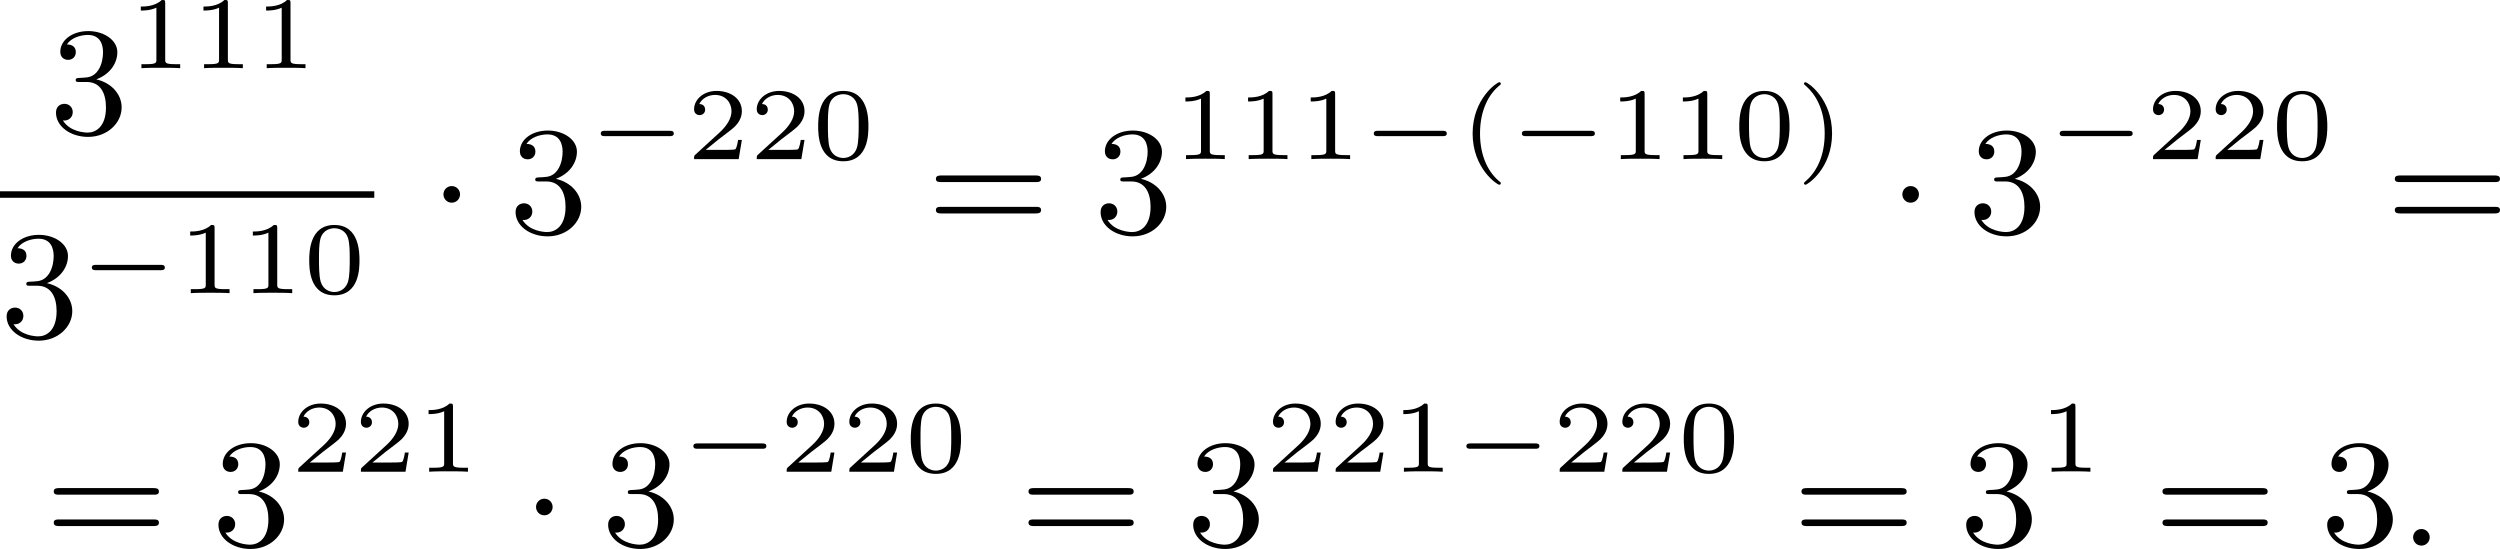 <?xml version='1.0' encoding='UTF-8'?>
<!-- This file was generated by dvisvgm 2.13.3 -->
<svg version='1.1' xmlns='http://www.w3.org/2000/svg' xmlns:xlink='http://www.w3.org/1999/xlink' width='291.503pt' height='64.012pt' viewBox='183.688 375.744 291.503 64.012'>
<defs>
<path id='g1-1' d='M1.757-2.251C1.757-2.511 1.551-2.735 1.273-2.735S.789-2.511 .789-2.251S.995-1.766 1.273-1.766S1.757-1.991 1.757-2.251Z'/>
<path id='g0-0' d='M4.758-1.339C4.854-1.339 5.003-1.339 5.003-1.494S4.854-1.65 4.758-1.65H.992C.897-1.65 .747-1.65 .747-1.494S.897-1.339 .992-1.339H4.758Z'/>
<path id='g2-58' d='M1.757-.484C1.757-.744 1.551-.968 1.273-.968S.789-.744 .789-.484S.995 0 1.273 0S1.757-.224 1.757-.484Z'/>
<path id='g5-51' d='M2.735-3.156C3.569-3.47 3.963-4.125 3.963-4.743C3.963-5.434 3.201-5.972 2.268-5.972S.637-5.443 .637-4.761C.637-4.465 .834-4.295 1.094-4.295S1.542-4.483 1.542-4.743C1.542-5.057 1.327-5.192 1.022-5.192C1.255-5.568 1.802-5.747 2.242-5.747C2.986-5.747 3.129-5.156 3.129-4.734C3.129-4.465 3.075-4.035 2.851-3.694C2.573-3.291 2.26-3.273 2-3.255C1.775-3.237 1.757-3.237 1.686-3.237C1.605-3.228 1.533-3.219 1.533-3.12C1.533-3.004 1.605-3.004 1.757-3.004H2.179C2.959-3.004 3.3-2.376 3.3-1.524C3.3-.377 2.69-.054 2.233-.054C2.062-.054 1.193-.099 .789-.762C1.112-.717 1.363-.941 1.363-1.246C1.363-1.542 1.139-1.731 .879-1.731C.655-1.731 .386-1.596 .386-1.219C.386-.421 1.219 .197 2.26 .197C3.38 .197 4.214-.61 4.214-1.524C4.214-2.304 3.596-2.968 2.735-3.156Z'/>
<path id='g5-61' d='M6.348-2.968C6.474-2.968 6.644-2.968 6.644-3.156C6.644-3.353 6.447-3.353 6.312-3.353H.843C.708-3.353 .511-3.353 .511-3.156C.511-2.968 .69-2.968 .807-2.968H6.348ZM6.312-1.139C6.447-1.139 6.644-1.139 6.644-1.336C6.644-1.524 6.474-1.524 6.348-1.524H.807C.69-1.524 .511-1.524 .511-1.336C.511-1.139 .708-1.139 .843-1.139H6.312Z'/>
<path id='g3-40' d='M2.379 1.351C1.722 .849 1.184-.096 1.184-1.494C1.184-2.875 1.71-3.832 2.379-4.34C2.379-4.346 2.397-4.37 2.397-4.4C2.397-4.435 2.373-4.483 2.301-4.483C2.194-4.483 .753-3.545 .753-1.494C.753 .55 2.188 1.494 2.301 1.494C2.373 1.494 2.397 1.447 2.397 1.411C2.397 1.381 2.379 1.357 2.379 1.351Z'/>
<path id='g3-41' d='M2.116-1.494C2.116-3.539 .681-4.483 .568-4.483C.496-4.483 .478-4.429 .478-4.4C.478-4.364 .484-4.358 .592-4.262C1.13-3.802 1.686-2.917 1.686-1.494C1.686-.227 1.243 .723 .568 1.291C.484 1.369 .478 1.375 .478 1.411C.478 1.441 .496 1.494 .568 1.494C.675 1.494 2.116 .556 2.116-1.494Z'/>
<path id='g3-48' d='M3.288-1.907C3.288-2.343 3.288-3.975 1.823-3.975S.359-2.343 .359-1.907C.359-1.476 .359 .126 1.823 .126S3.288-1.476 3.288-1.907ZM1.823-.066C1.572-.066 1.166-.185 1.022-.681C.927-1.028 .927-1.614 .927-1.985C.927-2.385 .927-2.845 1.01-3.168C1.16-3.706 1.614-3.784 1.823-3.784C2.098-3.784 2.493-3.652 2.624-3.198C2.714-2.881 2.72-2.445 2.72-1.985C2.72-1.602 2.72-.998 2.618-.664C2.451-.143 2.02-.066 1.823-.066Z'/>
<path id='g3-49' d='M2.146-3.796C2.146-3.975 2.122-3.975 1.943-3.975C1.548-3.593 .938-3.593 .723-3.593V-3.359C.879-3.359 1.273-3.359 1.632-3.527V-.508C1.632-.311 1.632-.233 1.016-.233H.759V0C1.088-.024 1.554-.024 1.889-.024S2.69-.024 3.019 0V-.233H2.762C2.146-.233 2.146-.311 2.146-.508V-3.796Z'/>
<path id='g3-50' d='M3.216-1.118H2.995C2.983-1.034 2.923-.64 2.833-.574C2.792-.538 2.307-.538 2.224-.538H1.106L1.871-1.16C2.074-1.321 2.606-1.704 2.792-1.883C2.971-2.062 3.216-2.367 3.216-2.792C3.216-3.539 2.54-3.975 1.739-3.975C.968-3.975 .43-3.467 .43-2.905C.43-2.6 .687-2.564 .753-2.564C.903-2.564 1.076-2.672 1.076-2.887C1.076-3.019 .998-3.21 .735-3.21C.873-3.515 1.237-3.742 1.65-3.742C2.277-3.742 2.612-3.276 2.612-2.792C2.612-2.367 2.331-1.931 1.913-1.548L.496-.251C.436-.191 .43-.185 .43 0H3.031L3.216-1.118Z'/>
</defs>
<g id='page1' transform='matrix(2 0 0 2 0 0)'>
<use x='94.722' y='195.656' xlink:href='#g5-51'/>
<use x='99.33' y='191.847' xlink:href='#g3-49'/>
<use x='102.983' y='191.847' xlink:href='#g3-49'/>
<use x='106.635' y='191.847' xlink:href='#g3-49'/>
<rect x='91.844' y='199.024' height='.379' width='21.821'/>
<use x='91.844' y='207.536' xlink:href='#g5-51'/>
<use x='96.452' y='204.963' xlink:href='#g0-0'/>
<use x='102.208' y='204.963' xlink:href='#g3-49'/>
<use x='105.861' y='204.963' xlink:href='#g3-49'/>
<use x='109.514' y='204.963' xlink:href='#g3-48'/>
<use x='116.908' y='201.455' xlink:href='#g1-1'/>
<use x='121.516' y='201.455' xlink:href='#g5-51'/>
<use x='126.123' y='197.148' xlink:href='#g0-0'/>
<use x='131.879' y='197.148' xlink:href='#g3-50'/>
<use x='135.532' y='197.148' xlink:href='#g3-50'/>
<use x='139.185' y='197.148' xlink:href='#g3-48'/>
<use x='145.896' y='201.455' xlink:href='#g5-61'/>
<use x='155.623' y='201.455' xlink:href='#g5-51'/>
<use x='160.231' y='197.148' xlink:href='#g3-49'/>
<use x='163.884' y='197.148' xlink:href='#g3-49'/>
<use x='167.537' y='197.148' xlink:href='#g3-49'/>
<use x='171.19' y='197.148' xlink:href='#g0-0'/>
<use x='176.946' y='197.148' xlink:href='#g3-40'/>
<use x='179.824' y='197.148' xlink:href='#g0-0'/>
<use x='185.58' y='197.148' xlink:href='#g3-49'/>
<use x='189.233' y='197.148' xlink:href='#g3-49'/>
<use x='192.886' y='197.148' xlink:href='#g3-48'/>
<use x='196.539' y='197.148' xlink:href='#g3-41'/>
<use x='201.963' y='201.455' xlink:href='#g1-1'/>
<use x='206.571' y='201.455' xlink:href='#g5-51'/>
<use x='211.178' y='197.148' xlink:href='#g0-0'/>
<use x='216.935' y='197.148' xlink:href='#g3-50'/>
<use x='220.588' y='197.148' xlink:href='#g3-50'/>
<use x='224.24' y='197.148' xlink:href='#g3-48'/>
<use x='230.951' y='201.455' xlink:href='#g5-61'/>
<use x='94.466' y='219.681' xlink:href='#g5-61'/>
<use x='104.193' y='219.681' xlink:href='#g5-51'/>
<use x='108.801' y='215.374' xlink:href='#g3-50'/>
<use x='112.454' y='215.374' xlink:href='#g3-50'/>
<use x='116.107' y='215.374' xlink:href='#g3-49'/>
<use x='122.306' y='219.681' xlink:href='#g1-1'/>
<use x='126.913' y='219.681' xlink:href='#g5-51'/>
<use x='131.521' y='215.374' xlink:href='#g0-0'/>
<use x='137.277' y='215.374' xlink:href='#g3-50'/>
<use x='140.93' y='215.374' xlink:href='#g3-50'/>
<use x='144.583' y='215.374' xlink:href='#g3-48'/>
<use x='151.294' y='219.681' xlink:href='#g5-61'/>
<use x='161.021' y='219.681' xlink:href='#g5-51'/>
<use x='165.629' y='215.374' xlink:href='#g3-50'/>
<use x='169.282' y='215.374' xlink:href='#g3-50'/>
<use x='172.935' y='215.374' xlink:href='#g3-49'/>
<use x='176.588' y='215.374' xlink:href='#g0-0'/>
<use x='182.344' y='215.374' xlink:href='#g3-50'/>
<use x='185.997' y='215.374' xlink:href='#g3-50'/>
<use x='189.65' y='215.374' xlink:href='#g3-48'/>
<use x='196.36' y='219.681' xlink:href='#g5-61'/>
<use x='206.088' y='219.681' xlink:href='#g5-51'/>
<use x='210.696' y='215.374' xlink:href='#g3-49'/>
<use x='217.406' y='219.681' xlink:href='#g5-61'/>
<use x='227.134' y='219.681' xlink:href='#g5-51'/>
<use x='231.741' y='219.681' xlink:href='#g2-58'/>
</g>
</svg>
